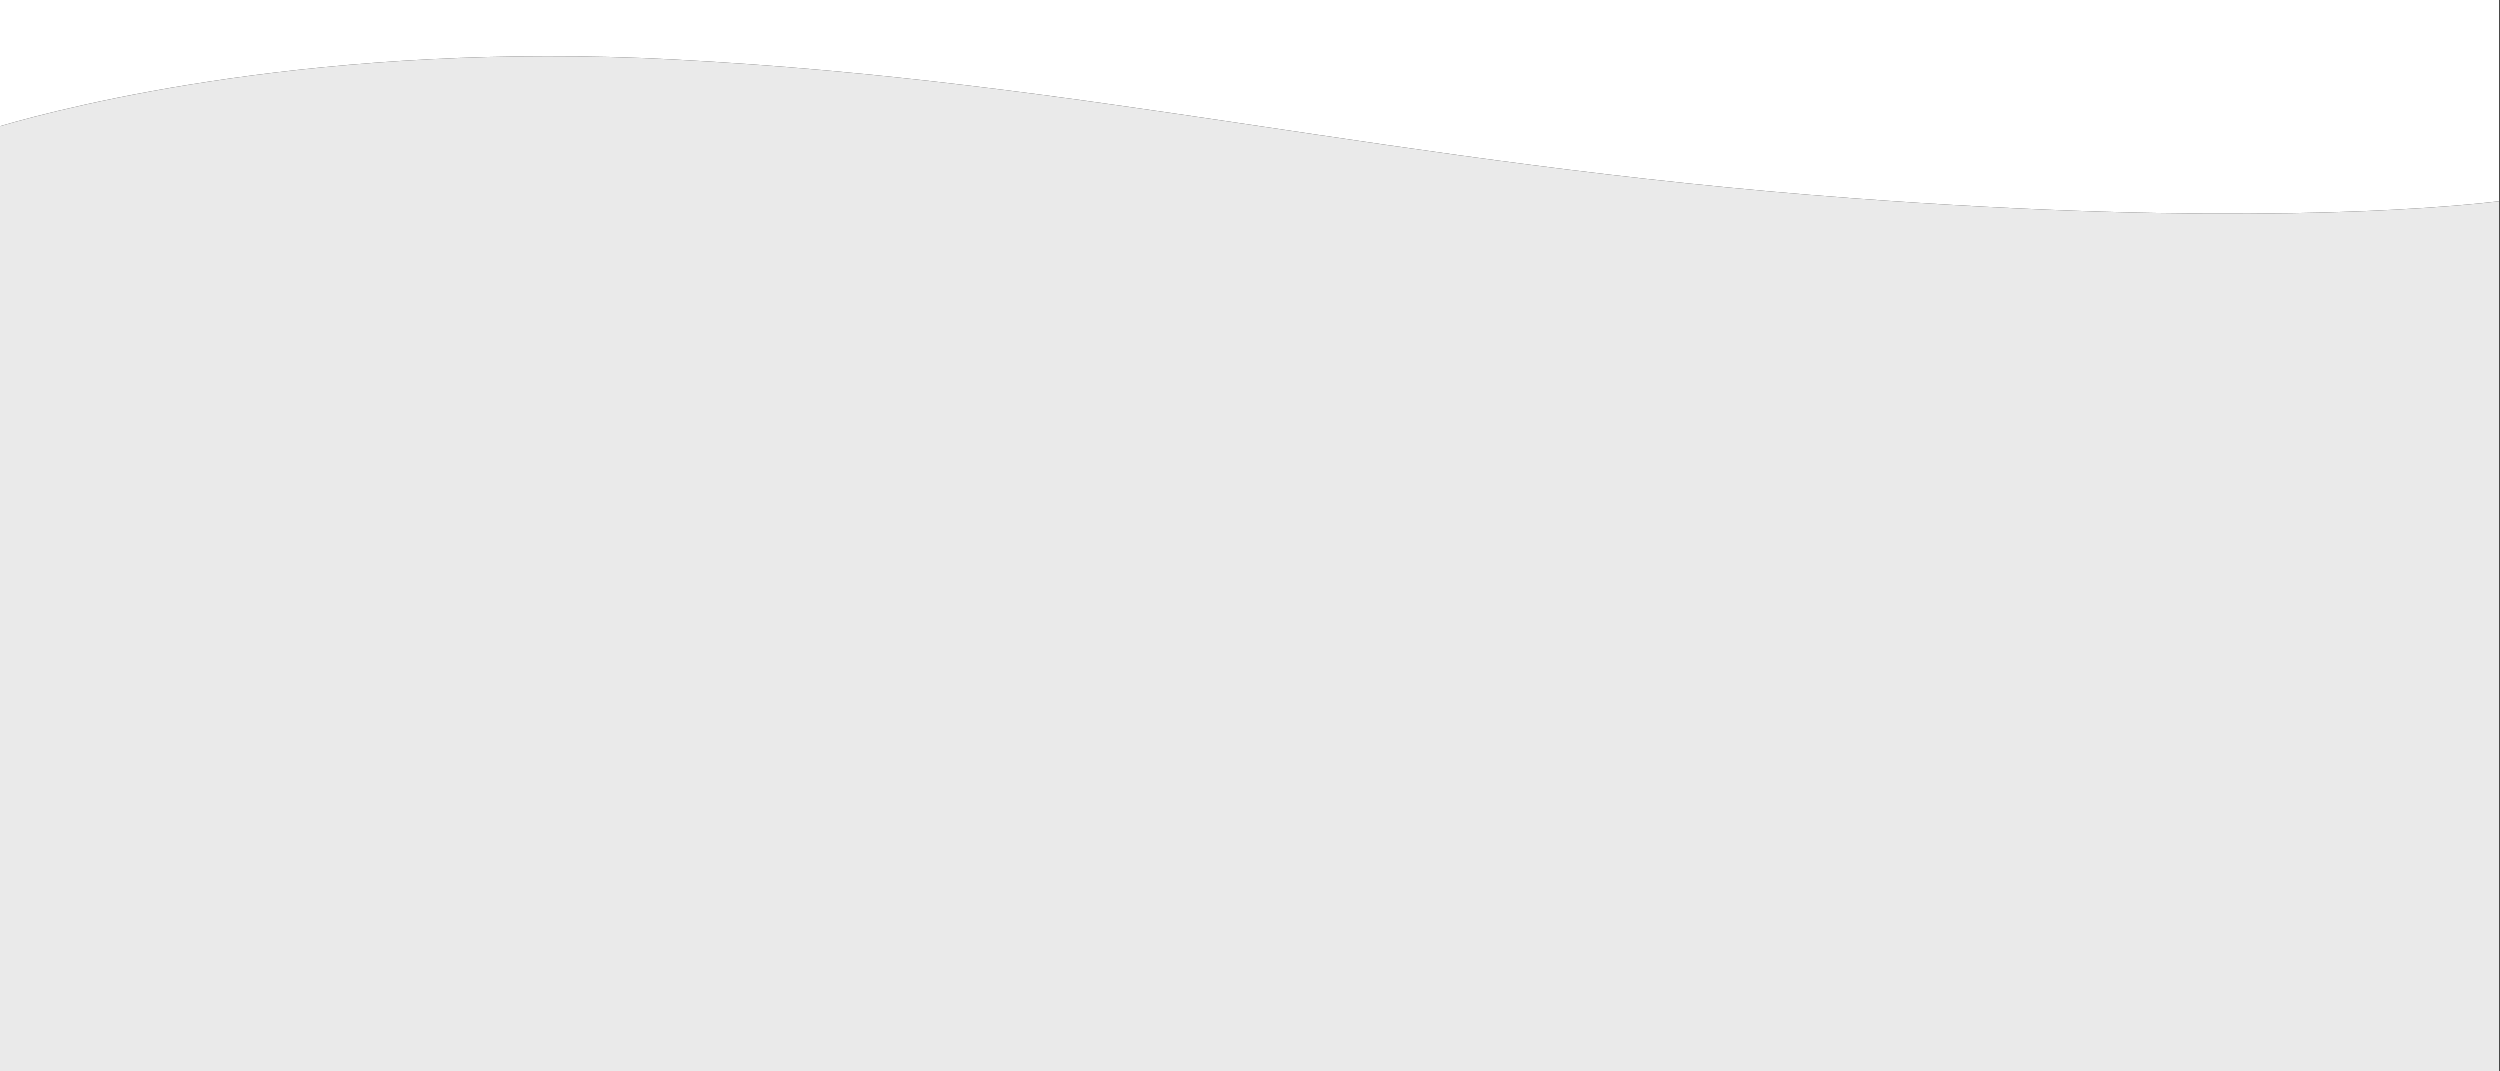 <svg xmlns="http://www.w3.org/2000/svg" width="1400" height="600"><rect width="100%" height="100%" fill="#333333" stroke="none"/><path fill="#FFF" d="M377.1 33.3c232.8 12.2 401.5 58.3 660.2 77.7 209.8 15.8 325.8 6 362.2 1.7V0H-.5v70.8C39.4 59.1 181.1 23 377.1 33.3z"/><path fill="#EAEAEA" d="M1399.5 600V112.7c-36.4 4.3-152.4 14.1-362.2-1.7-258.8-19.4-427.4-65.5-660.2-77.7C181.1 23 39.4 59.1-.5 70.8V600h1400z"/></svg>
